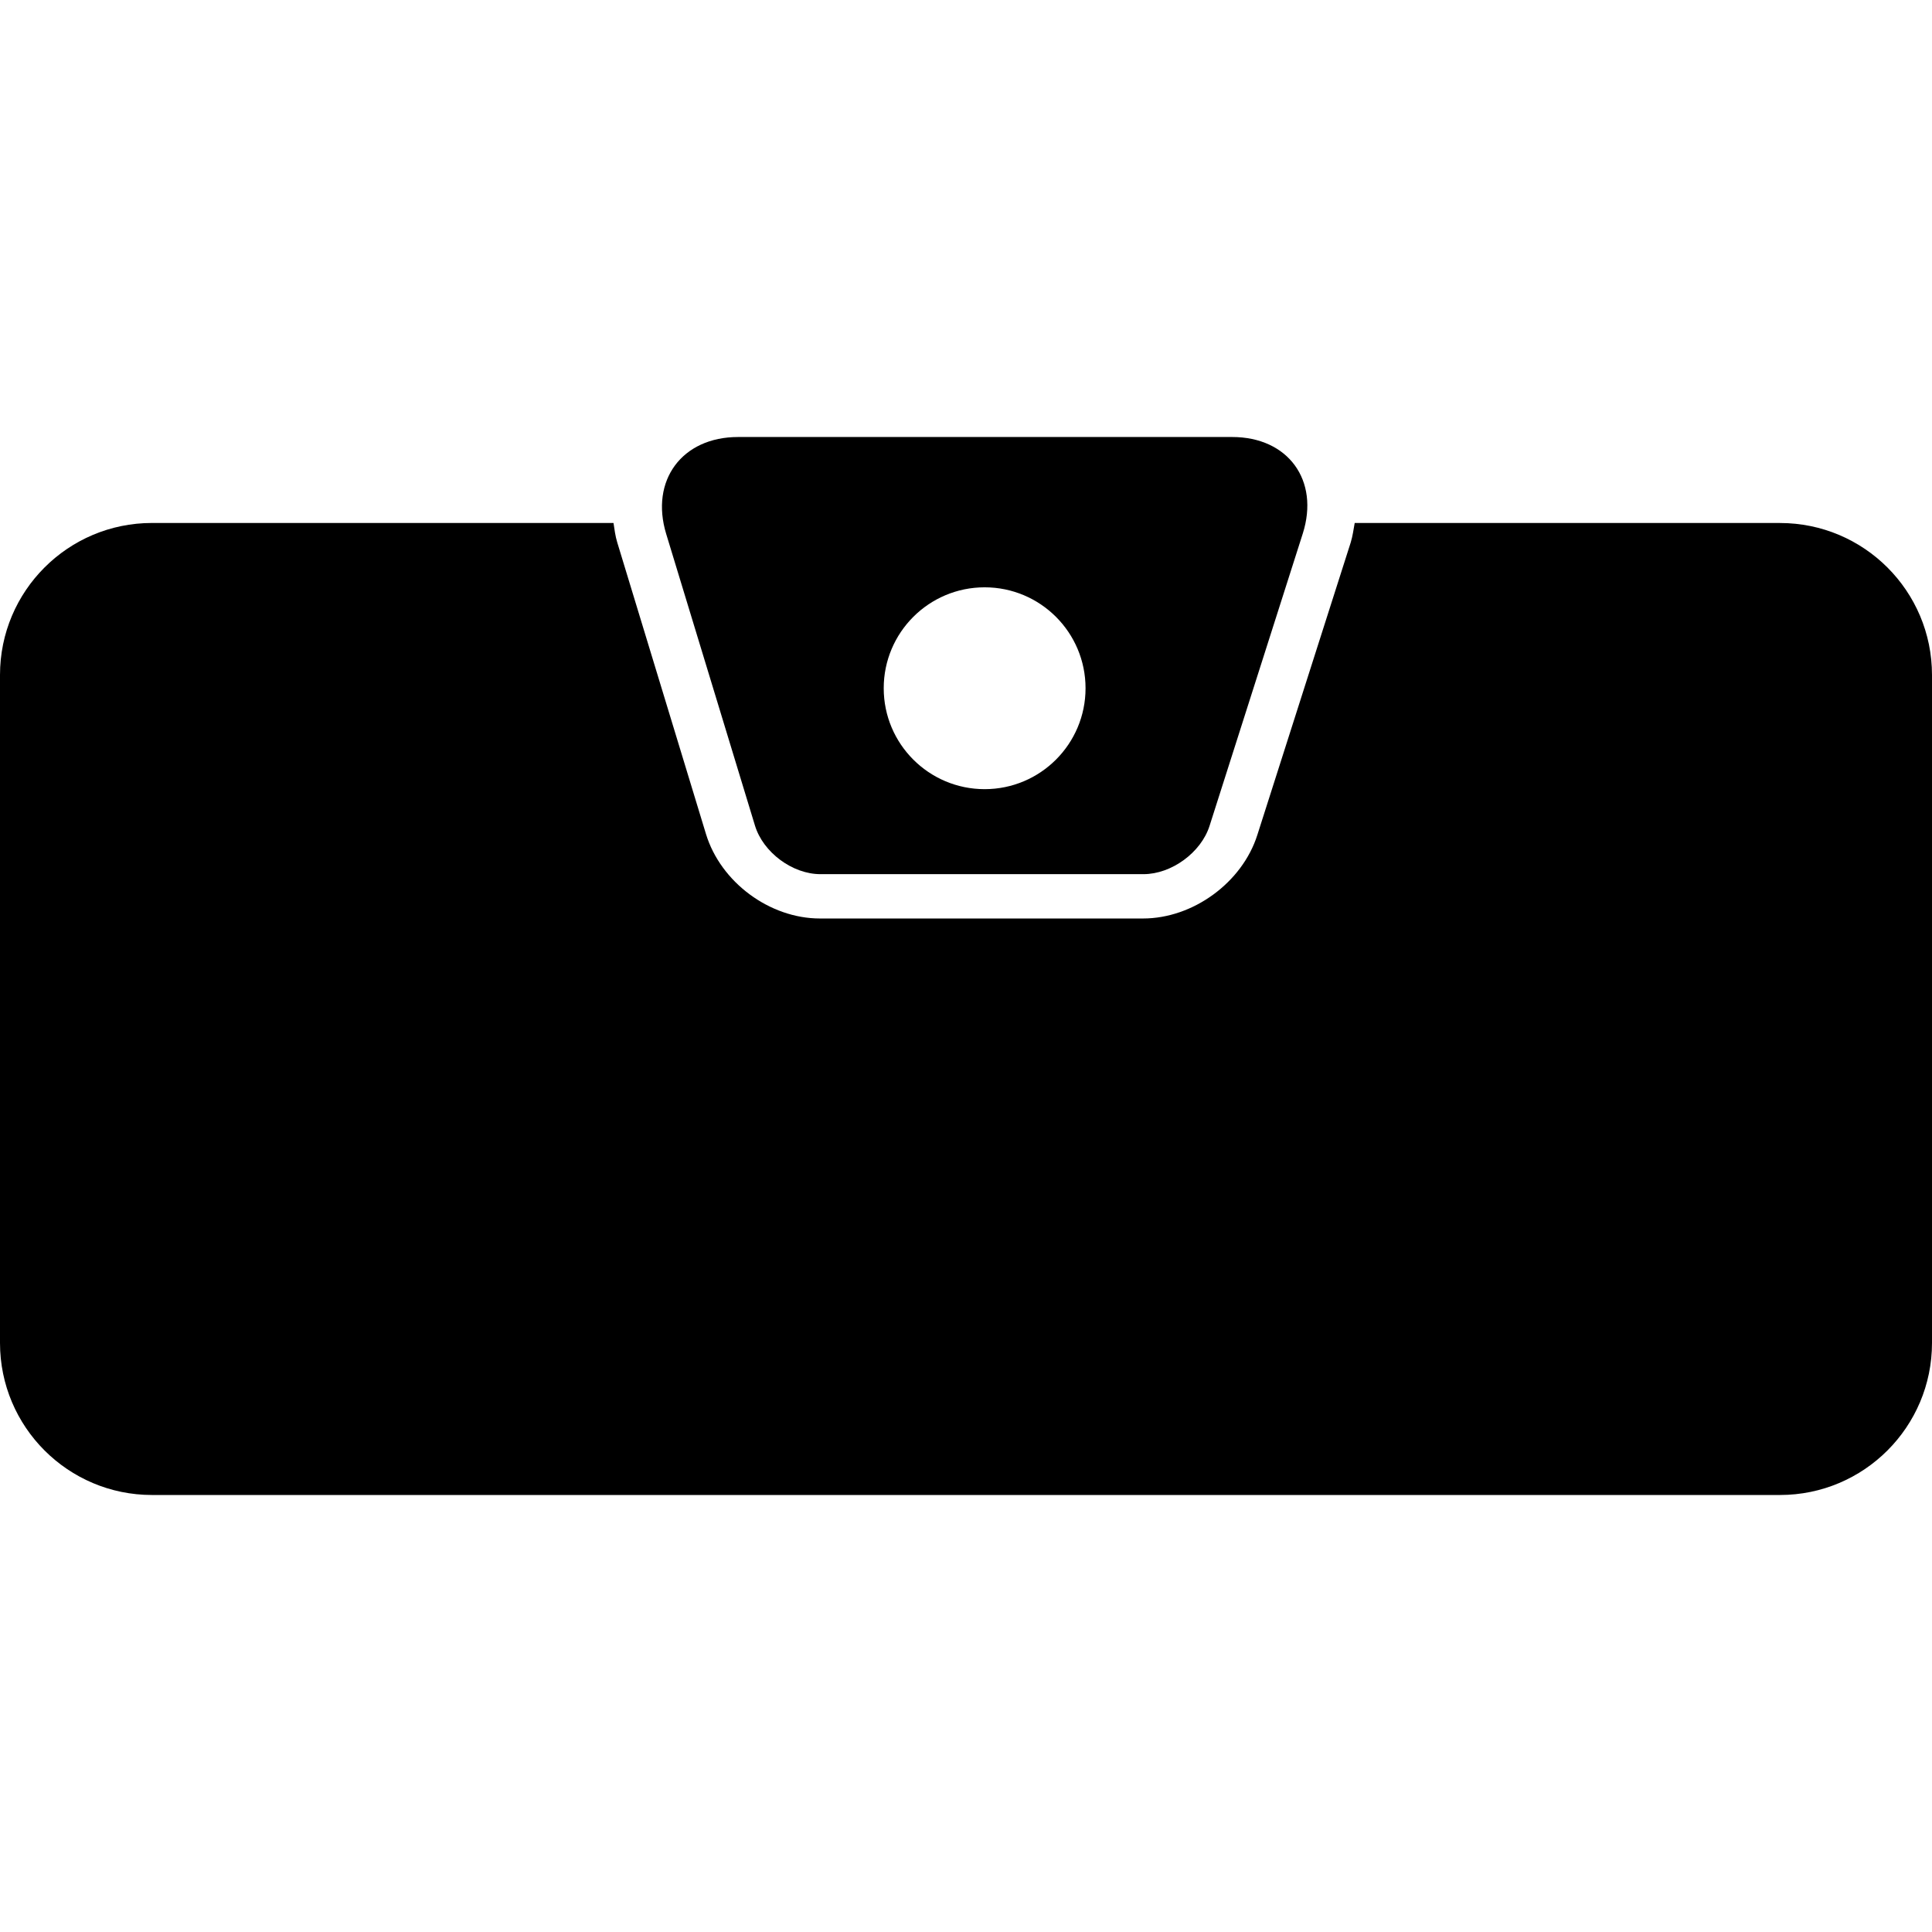 <?xml version="1.0" encoding="iso-8859-1"?>
<!-- Uploaded to: SVG Repo, www.svgrepo.com, Generator: SVG Repo Mixer Tools -->
<!DOCTYPE svg PUBLIC "-//W3C//DTD SVG 1.1//EN" "http://www.w3.org/Graphics/SVG/1.1/DTD/svg11.dtd">
<svg fill="#000000" version="1.1" id="Capa_1" xmlns="http://www.w3.org/2000/svg" xmlns:xlink="http://www.w3.org/1999/xlink" 
	 width="800px" height="800px" viewBox="0 0 406.778 406.778"
	 xml:space="preserve">
<g>
	<g>
		<path d="M374.771,110.117h-89.542c-0.252,1.373-0.421,2.747-0.85,4.136l-19.645,61.53c-3.178,10.034-13.537,17.603-24.068,17.603
			h-68.034c-10.583,0-20.898-7.64-23.99-17.783l-18.685-61.404c-0.417-1.364-0.573-2.725-0.786-4.089H32.007
			C14.337,110.109,0,124.434,0,142.112v140.639c0,17.681,14.337,32.016,32.007,32.016h342.763c17.673,0,32.008-14.335,32.008-32.016
			v-140.63C406.778,124.442,392.443,110.117,374.771,110.117z"/>
		<path d="M172.736,184.052h68.018c5.892,0,12.131-4.546,13.918-10.175l19.624-61.534c3.567-11.214-3.089-20.332-14.863-20.332
			H155.394c-11.794,0-18.561,9.139-15.128,20.412l18.69,61.403C160.678,179.474,166.849,184.052,172.736,184.052z M207.316,123.658
			c11.737,0,21.243,9.516,21.243,21.251c0,11.726-9.506,21.246-21.243,21.246c-11.738,0-21.251-9.52-21.251-21.246
			C186.065,133.174,195.579,123.658,207.316,123.658z"/>
	</g>
</g>
</svg>